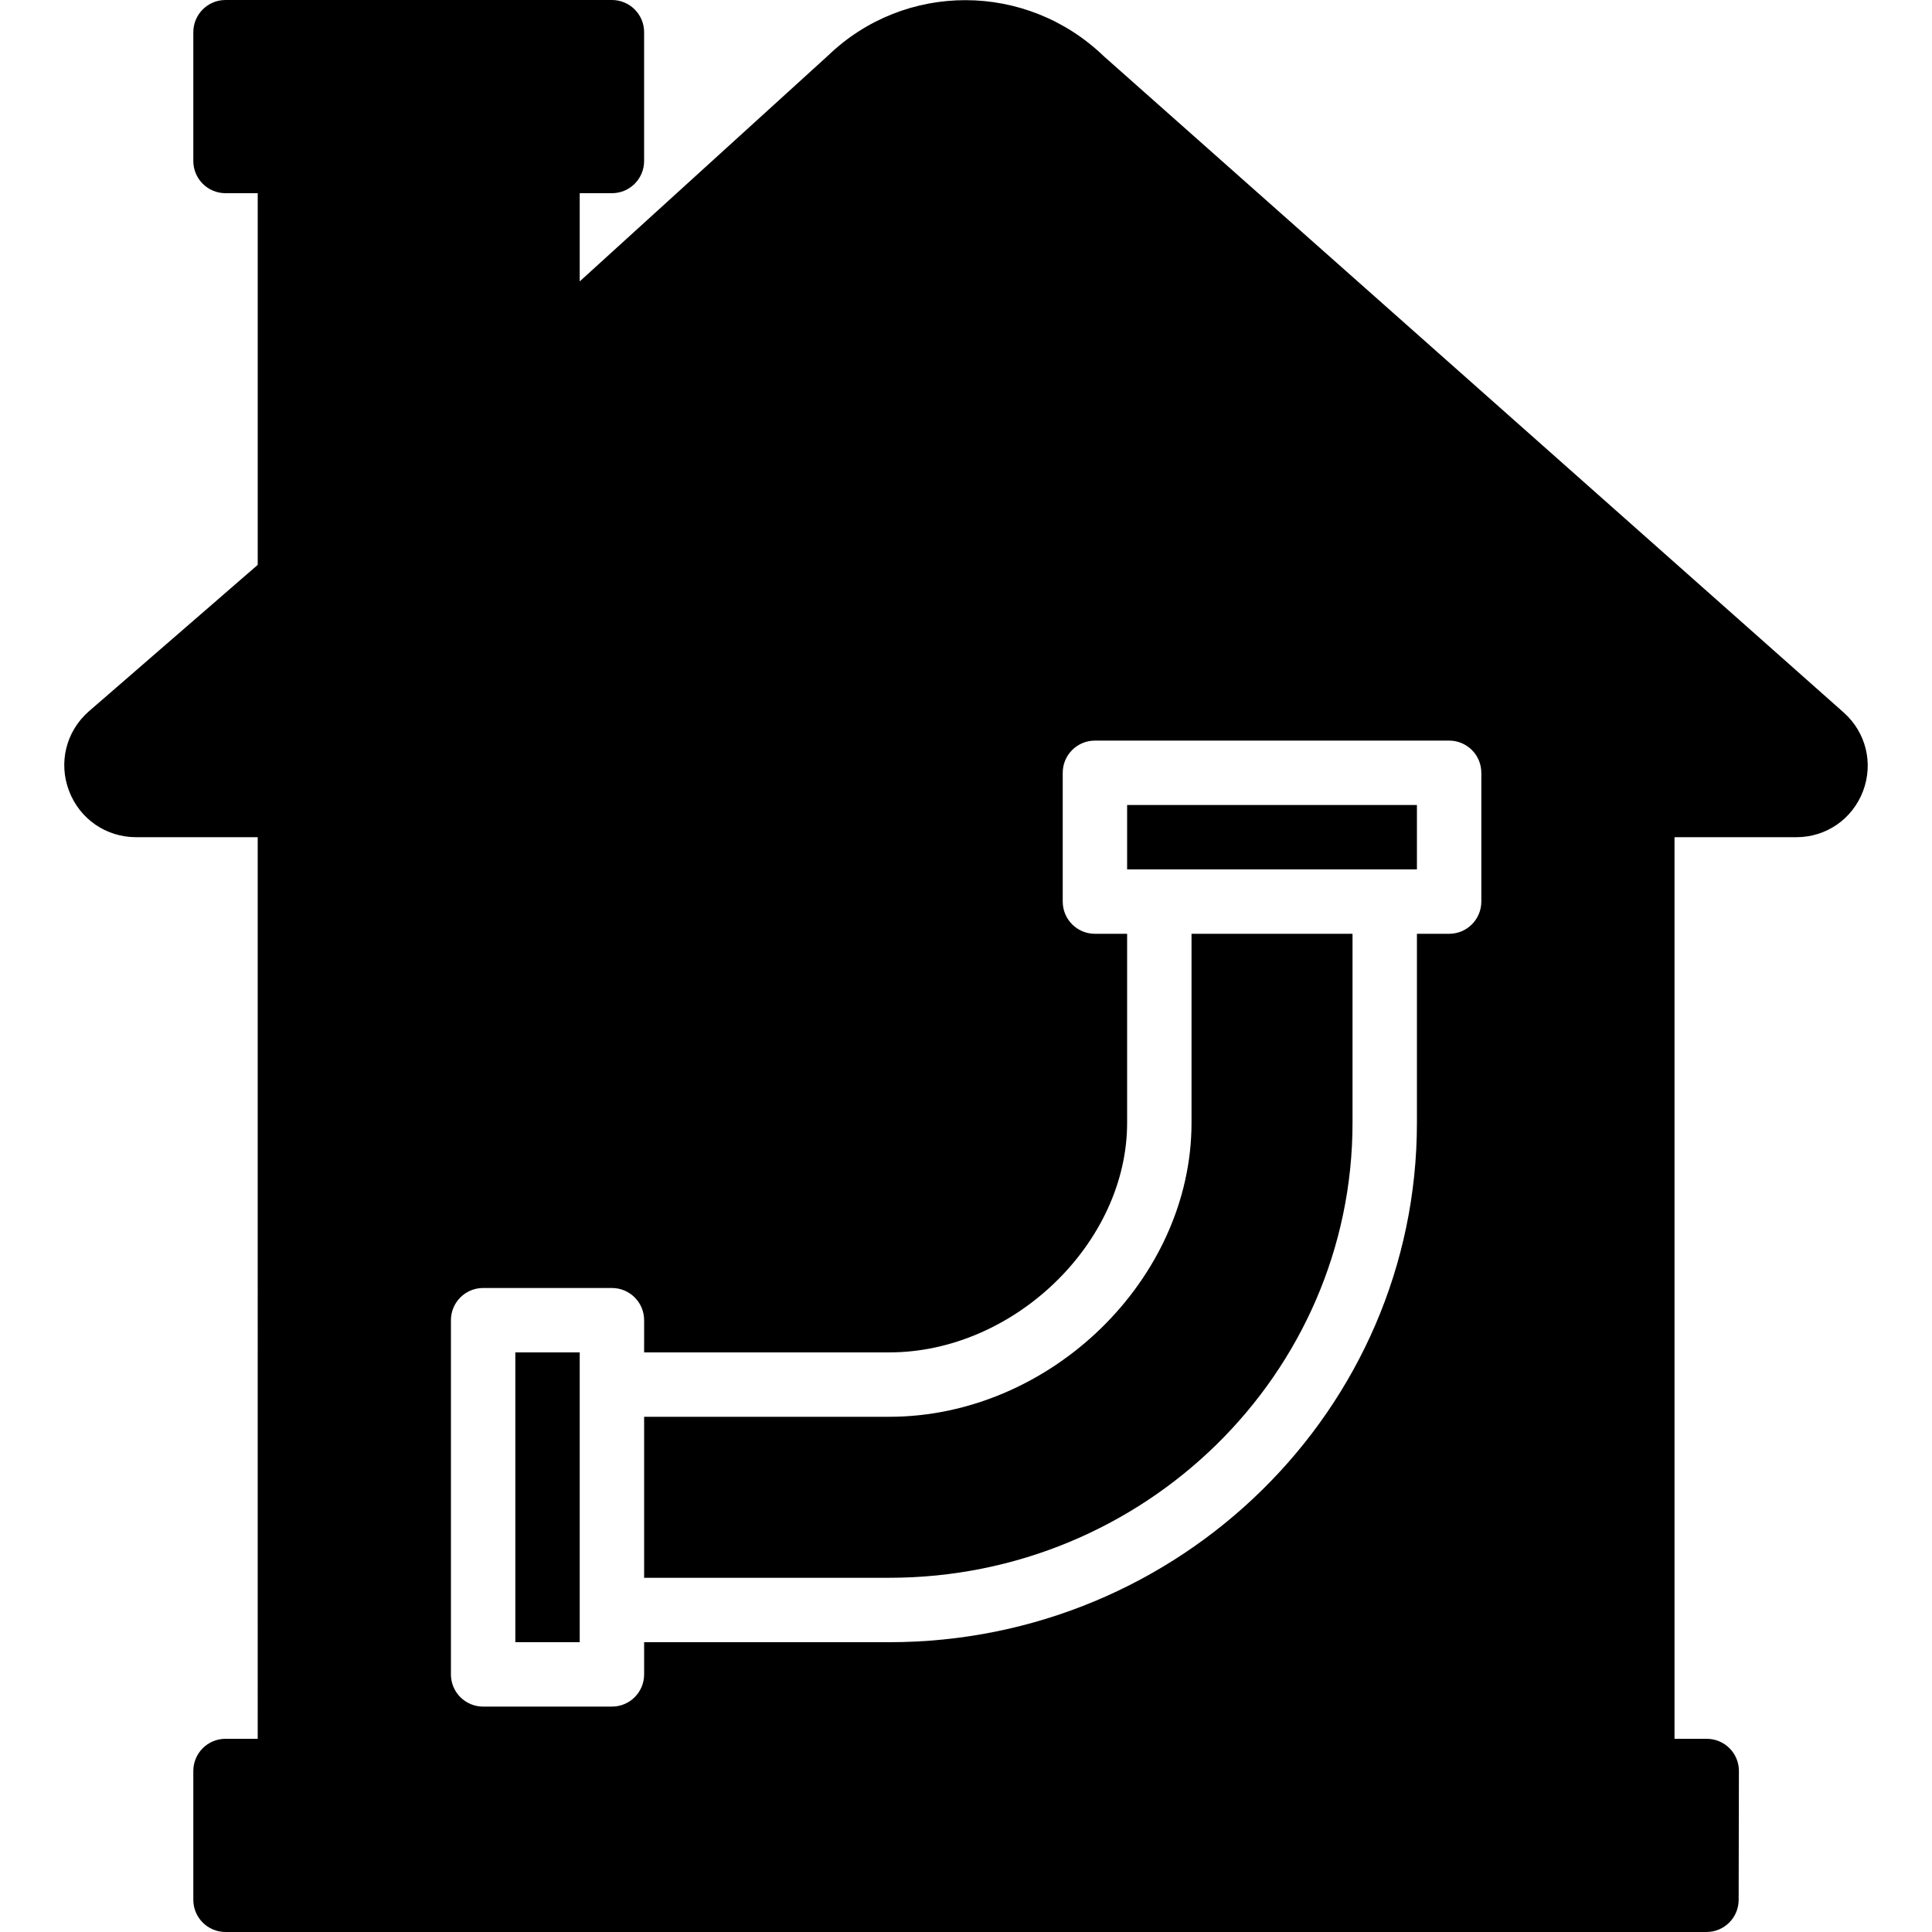 <?xml version="1.0" encoding="iso-8859-1"?>
<!-- Uploaded to: SVG Repo, www.svgrepo.com, Generator: SVG Repo Mixer Tools -->
<svg fill="#000000" height="800px" width="800px" version="1.1" id="Layer_1" xmlns="http://www.w3.org/2000/svg" xmlns:xlink="http://www.w3.org/1999/xlink" 
	 viewBox="0 0 512 512" xml:space="preserve">
<g transform="translate(-1)">
	<g>
		<g>
			<path d="M316.766,297.554c0,41.506-37.436,77.909-80.111,77.909h-64.956v42.667h64.956c67.703,0,122.778-54.084,122.778-120.576
				v-50.091h-42.667V297.554z"/>
			<polygon points="299.699,230.4 308.232,230.4 367.966,230.4 376.499,230.4 376.499,213.333 299.699,213.333 			"/>
			<polygon points="137.566,435.2 154.632,435.2 154.632,426.667 154.632,366.933 154.632,358.4 137.566,358.4 			"/>
			<path d="M489.591,188.817L293.538,14.916c-20.565-19.806-52.762-19.797-73.114-0.171l-65.792,59.827V51.2h8.533
				c4.719,0,8.533-3.823,8.533-8.533V8.533c0-4.71-3.814-8.533-8.533-8.533h-102.4c-4.719,0-8.533,3.823-8.533,8.533v34.133
				c0,4.71,3.814,8.533,8.533,8.533h8.533v98.5l-44.843,38.895c-5.973,5.291-7.996,13.534-5.163,20.992s9.813,12.279,17.792,12.279
				h32.213V460.8h-8.533c-4.719,0-8.533,3.823-8.533,8.533v34.133c0,4.71,3.814,8.533,8.533,8.533h392.465
				c4.71,0,8.525-3.806,8.533-8.516l0.068-34.133c0.009-2.27-0.887-4.446-2.492-6.05c-1.596-1.604-3.772-2.5-6.042-2.5h-8.533
				V221.867h32.273c7.927,0,14.857-4.787,17.681-12.194C497.527,202.274,495.513,194.082,489.591,188.817z M393.566,238.933
				c0,4.71-3.814,8.533-8.533,8.533h-8.533v50.091c0,75.896-62.737,137.643-139.844,137.643h-64.956v8.533
				c0,4.71-3.814,8.533-8.533,8.533h-34.133c-4.719,0-8.533-3.823-8.533-8.533v-93.867c0-4.71,3.814-8.533,8.533-8.533h34.133
				c4.719,0,8.533,3.823,8.533,8.533v8.533h64.956c32.998,0,63.044-28.996,63.044-60.843v-50.091h-8.533
				c-4.719,0-8.533-3.823-8.533-8.533V204.8c0-4.71,3.814-8.533,8.533-8.533h93.867c4.719,0,8.533,3.823,8.533,8.533V238.933z"/>
		</g>
	</g>
</g>
</svg>